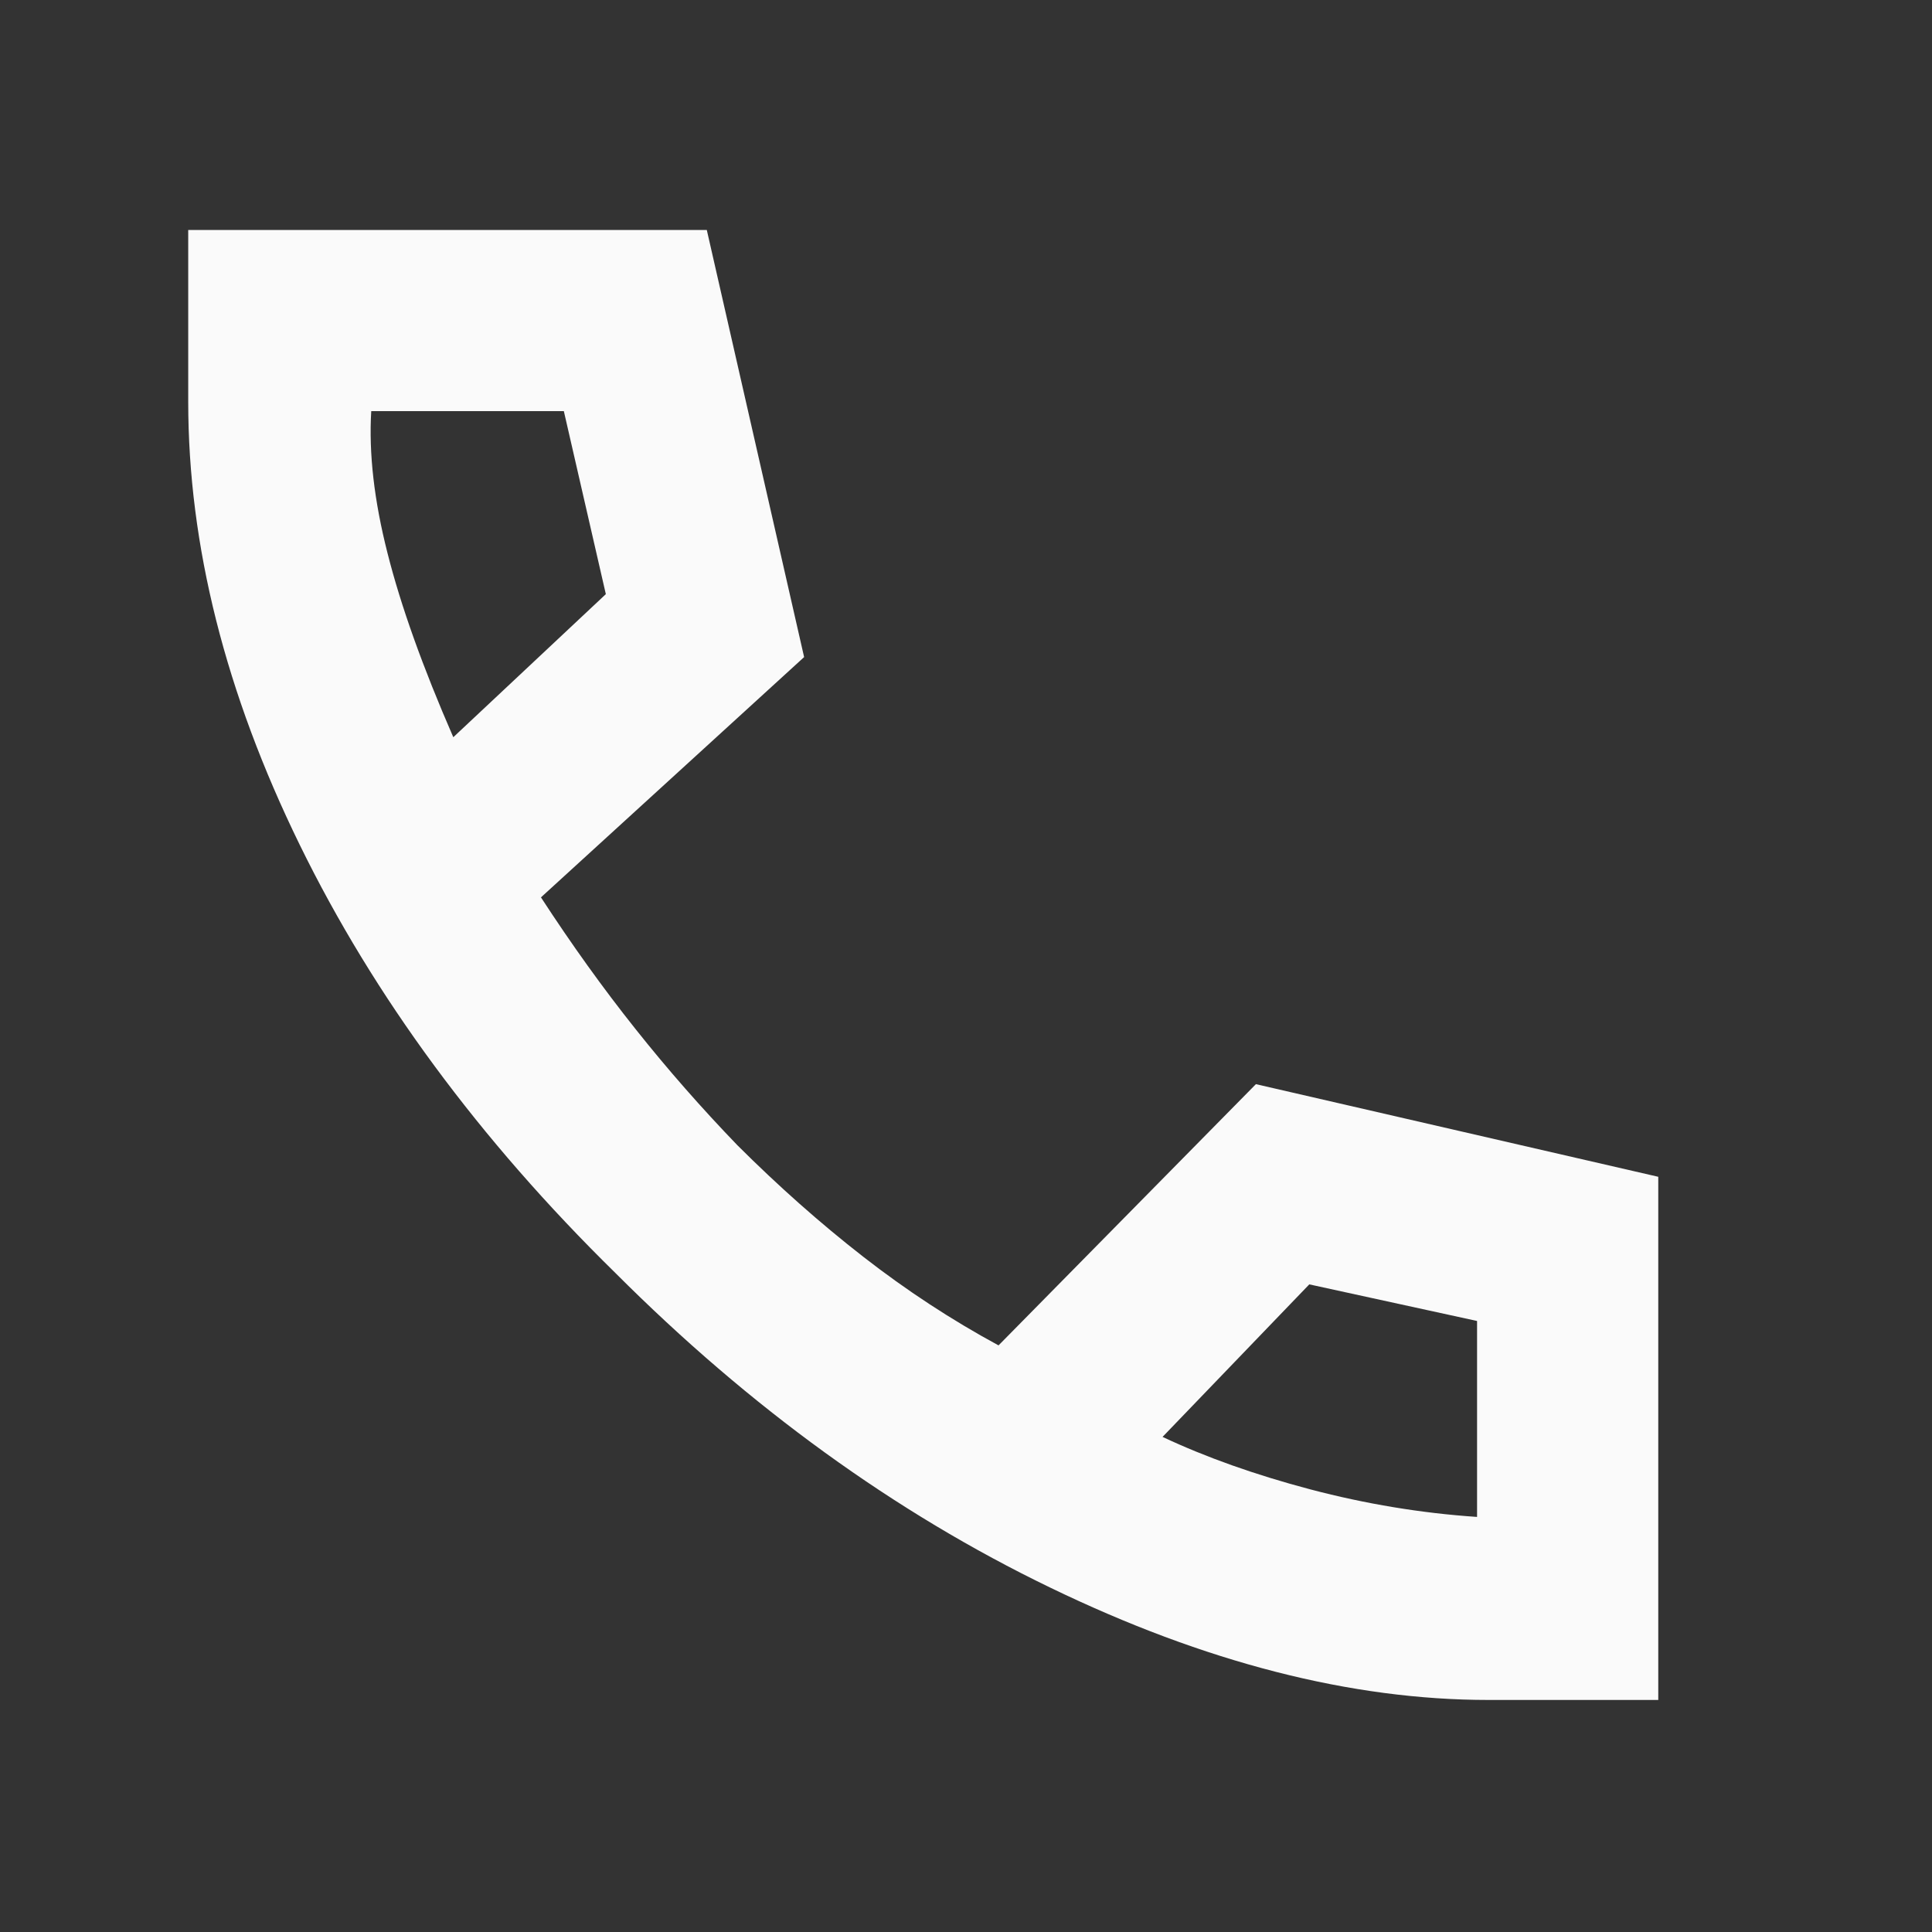 <svg width="19" height="19" viewBox="0 0 19 19" fill="none" xmlns="http://www.w3.org/2000/svg">
<rect x="0" y="0" width="19" height="19" fill="#333333" stroke="none"/>
<mask id="mask0_102_791" style="mask-type:alpha" maskUnits="userSpaceOnUse" x="0" y="0" width="19" height="19">
<rect x="0.07" y="0.5" width="18" height="18" fill="white"/>
</mask>
<g mask="url(#mask0_102_791)">
<path d="M14.639 16.718C13.289 16.718 11.851 16.35 10.326 15.612C8.801 14.875 7.376 13.844 6.051 12.518C4.714 11.206 3.679 9.803 2.948 8.309C2.217 6.815 1.851 5.362 1.851 3.95V2.262H6.951L7.908 6.462L5.32 8.825C5.622 9.289 5.932 9.721 6.25 10.12C6.567 10.519 6.902 10.9 7.252 11.263C7.652 11.662 8.064 12.028 8.489 12.359C8.914 12.69 9.358 12.981 9.82 13.231L12.351 10.662L16.308 11.573V16.718H14.639ZM4.458 7.25L5.958 5.843L5.545 4.043H3.651C3.626 4.456 3.679 4.922 3.811 5.44C3.942 5.959 4.158 6.562 4.458 7.25ZM11.433 14.131C11.858 14.331 12.342 14.503 12.886 14.647C13.429 14.79 13.976 14.881 14.526 14.918V12.991L12.876 12.631L11.433 14.131Z" fill="#FAFAFA"/>
</g>
</svg>
